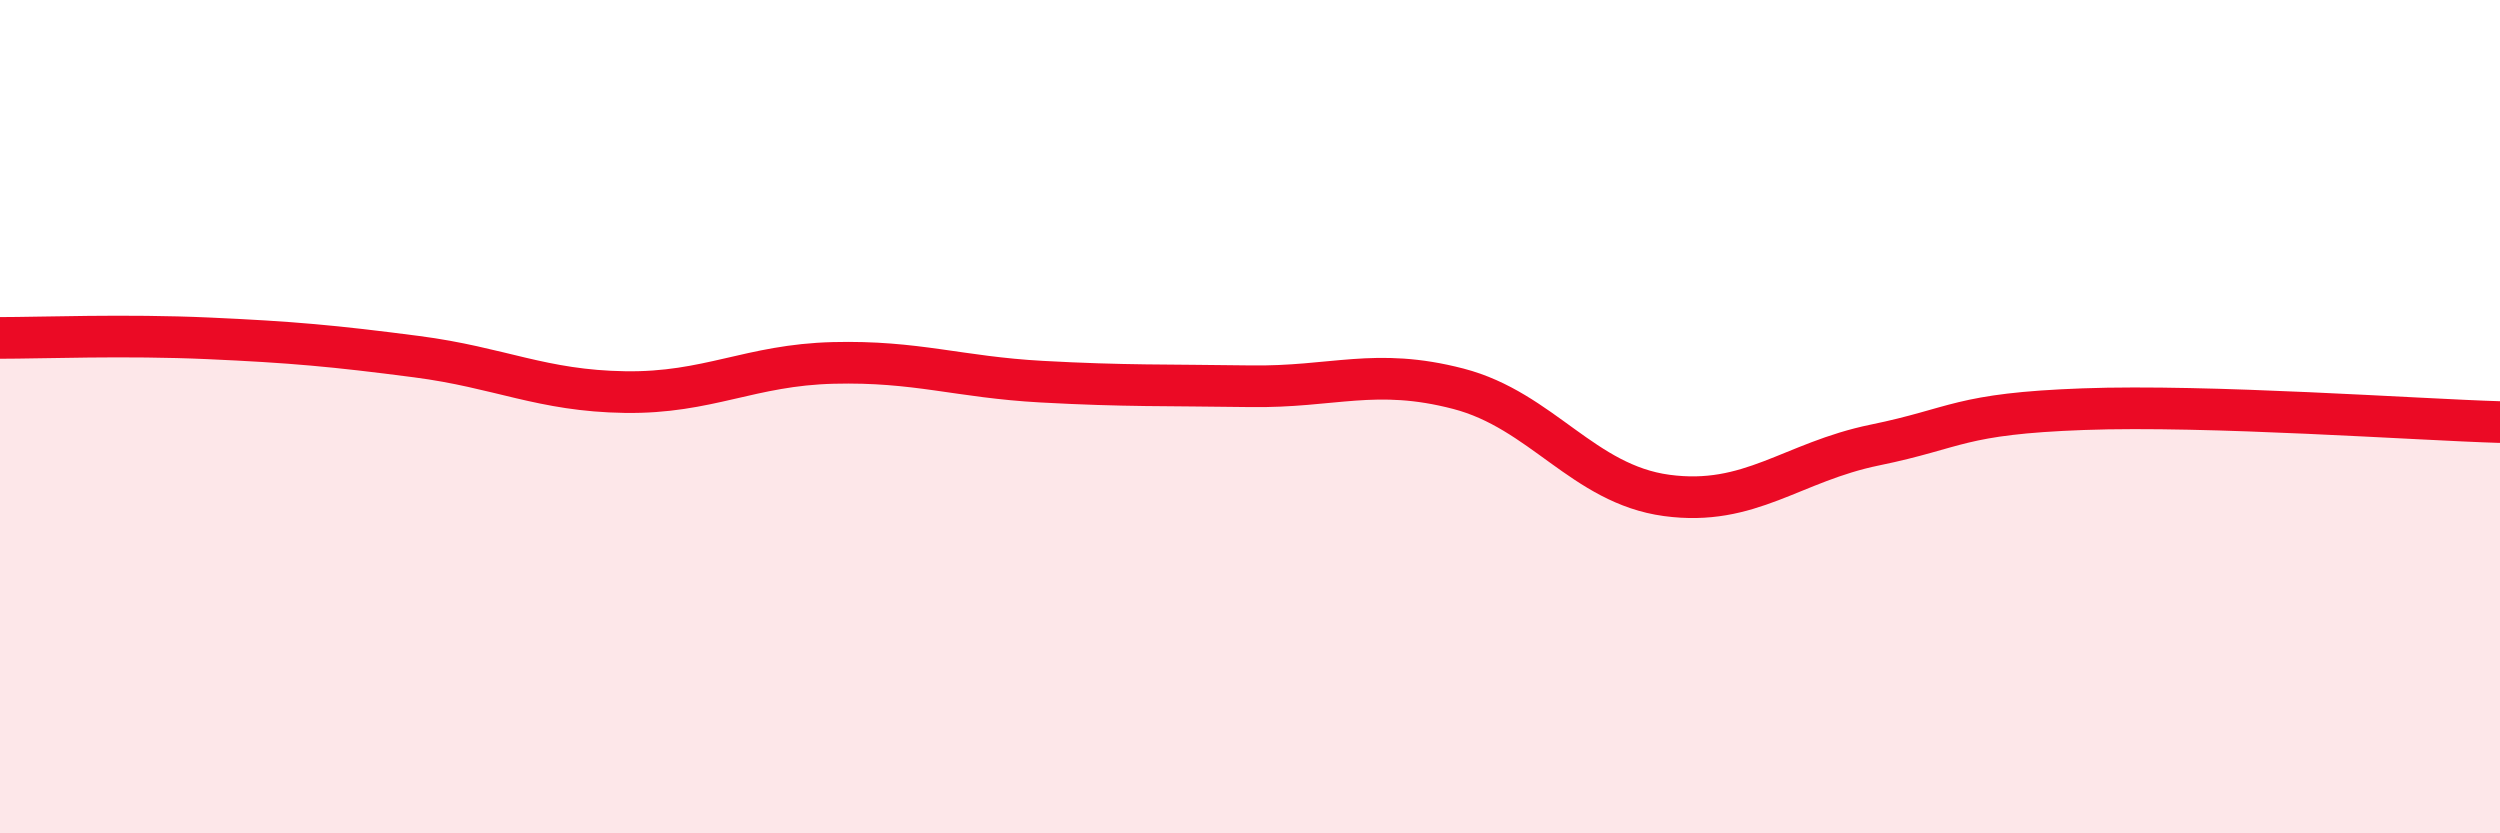 
    <svg width="60" height="20" viewBox="0 0 60 20" xmlns="http://www.w3.org/2000/svg">
      <path
        d="M 0,8.11 C 1,8.11 3,8.03 5,8.12 C 7,8.21 8,8.3 10,8.56 C 12,8.82 13,9.38 15,9.41 C 17,9.44 18,8.76 20,8.71 C 22,8.66 23,9.05 25,9.16 C 27,9.27 28,9.24 30,9.27 C 32,9.3 33,8.81 35,9.33 C 37,9.85 38,11.62 40,11.89 C 42,12.16 43,11.09 45,10.68 C 47,10.27 47,9.93 50,9.82 C 53,9.71 58,10.07 60,10.13L60 20L0 20Z"
        fill="#EB0A25"
        opacity="0.1"
        stroke-linecap="round"
        stroke-linejoin="round"
      />
      <path
        d="M 0,8.11 C 1,8.11 3,8.03 5,8.12 C 7,8.21 8,8.3 10,8.56 C 12,8.82 13,9.38 15,9.41 C 17,9.44 18,8.76 20,8.71 C 22,8.66 23,9.05 25,9.16 C 27,9.27 28,9.24 30,9.27 C 32,9.3 33,8.81 35,9.33 C 37,9.85 38,11.62 40,11.89 C 42,12.16 43,11.09 45,10.68 C 47,10.27 47,9.93 50,9.82 C 53,9.71 58,10.07 60,10.13"
        stroke="#EB0A25"
        stroke-width="1"
        fill="none"
        stroke-linecap="round"
        stroke-linejoin="round"
      />
    </svg>
  